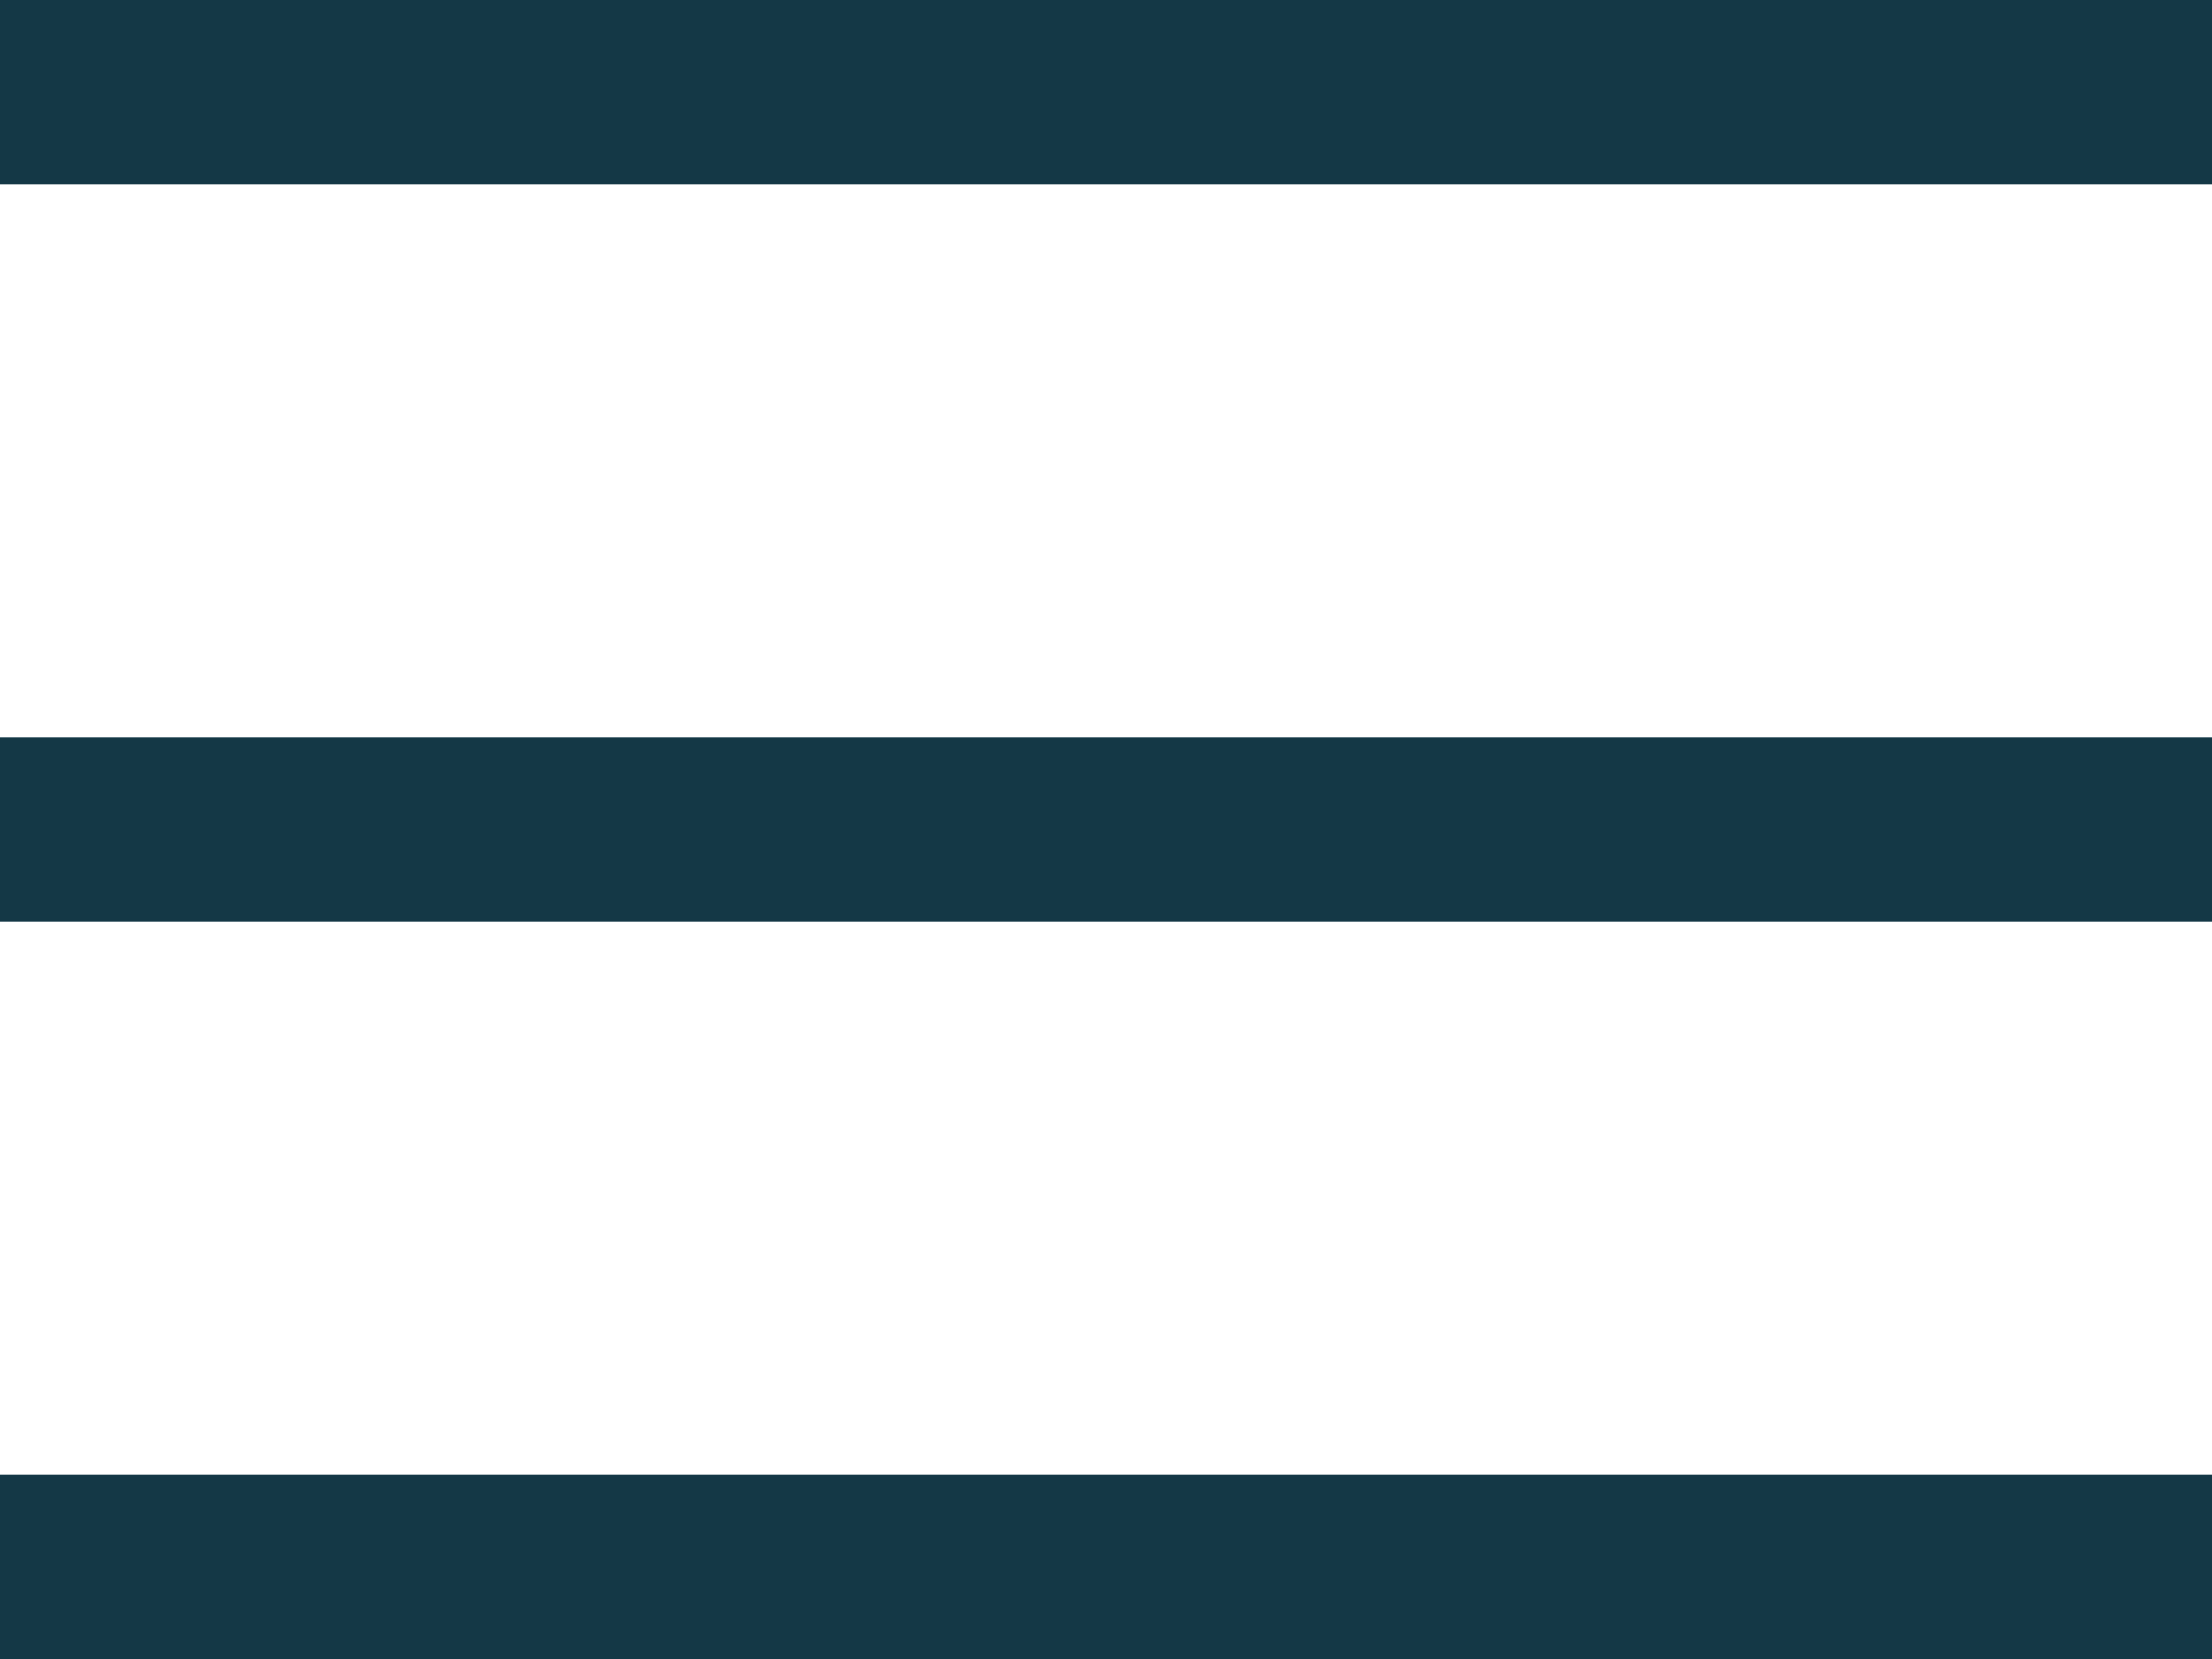 <svg width="24" height="18" viewBox="0 0 24 18" fill="none" xmlns="http://www.w3.org/2000/svg">
<path d="M1 1H23M1 9H23M1 17H23" stroke="#143846" stroke-width="2" stroke-linecap="square" stroke-linejoin="round"/>
</svg>
